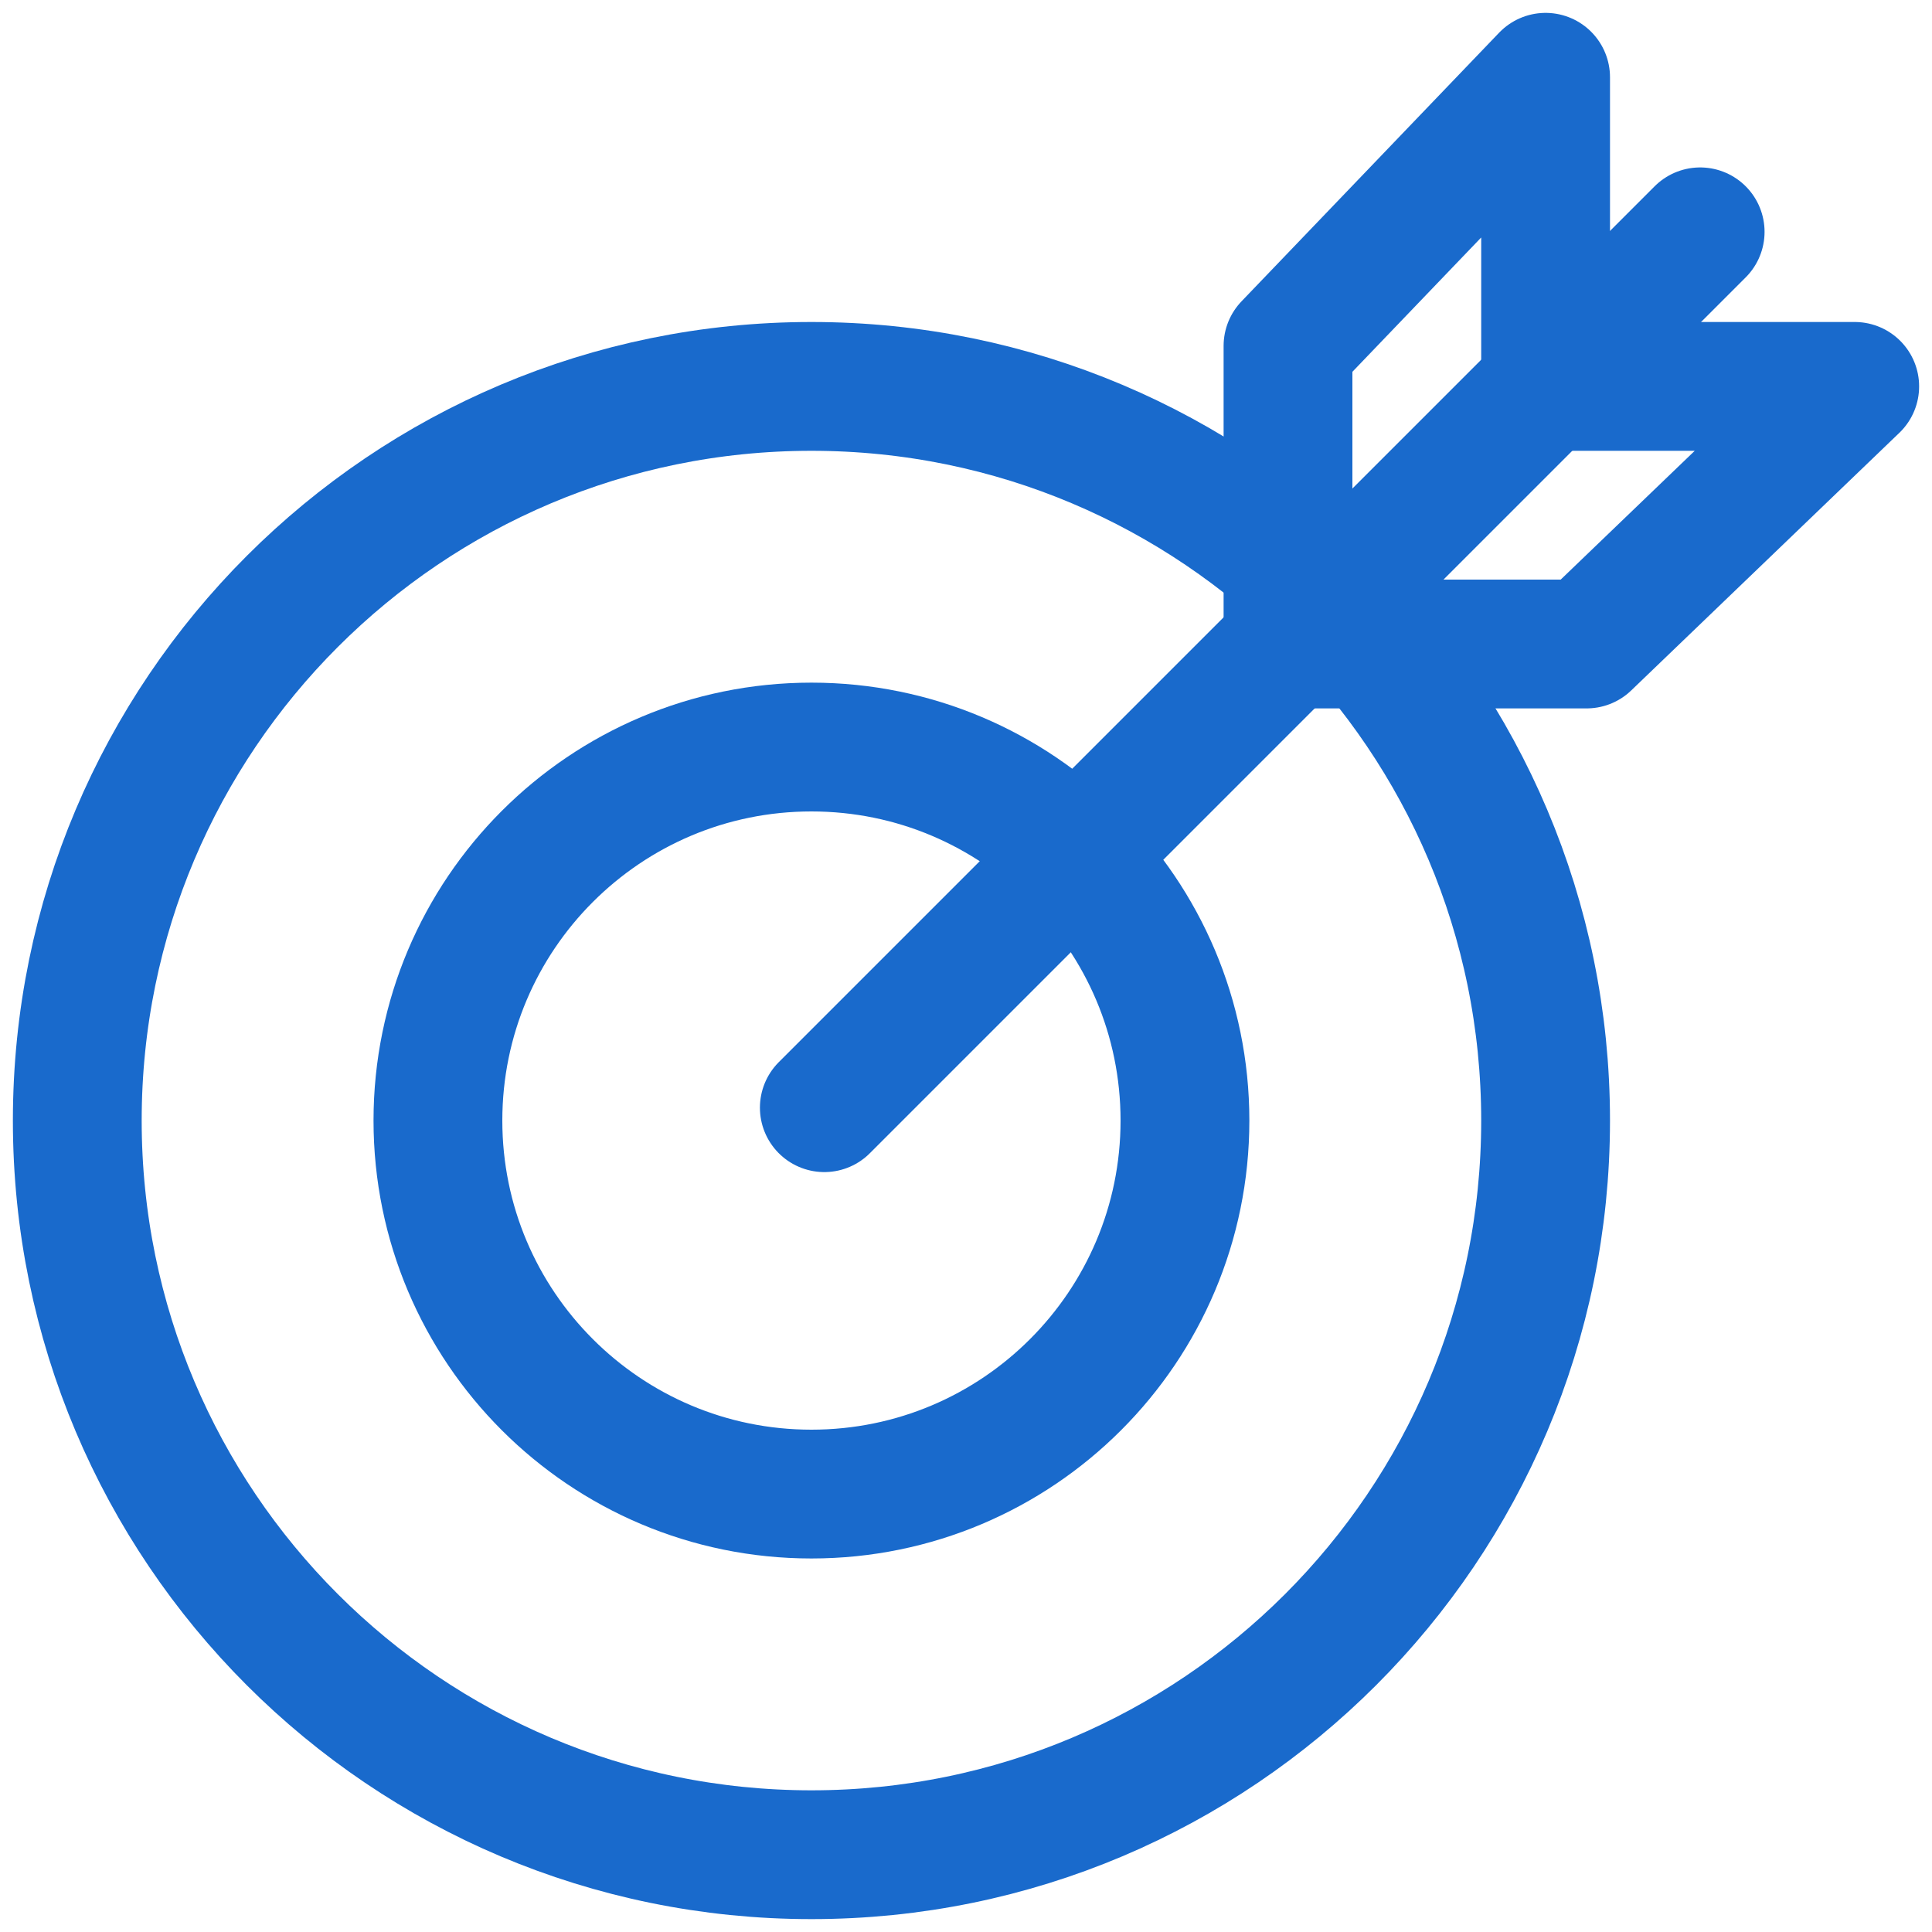 <svg width="75" height="75" viewBox="0 0 75 75" fill="none" xmlns="http://www.w3.org/2000/svg">
<path d="M31.5 58C39.508 58 46 51.508 46 43.5C46 35.492 39.508 29 31.5 29C23.492 29 17 35.492 17 43.5C17 51.508 23.492 58 31.5 58Z" stroke="#196ACC" stroke-width="5" stroke-miterlimit="10"/>
<path d="M31.5 72C47.24 72 60 59.24 60 43.5C60 27.76 47.24 15 31.5 15C15.76 15 3 27.76 3 43.5C3 59.24 15.76 72 31.5 72Z" stroke="#196ACC" stroke-width="5" stroke-miterlimit="10"/>
<path d="M32 43L66 9" stroke="#196ACC" stroke-width="5" stroke-miterlimit="10" stroke-linecap="round"/>
<path d="M60 14.573V3L50 13.428V25" stroke="#196ACC" stroke-width="5" stroke-linecap="round" stroke-linejoin="round"/>
<path d="M60.408 15H72L61.592 25H50" stroke="#196ACC" stroke-width="5" stroke-linecap="round" stroke-linejoin="round"/>
</svg>

